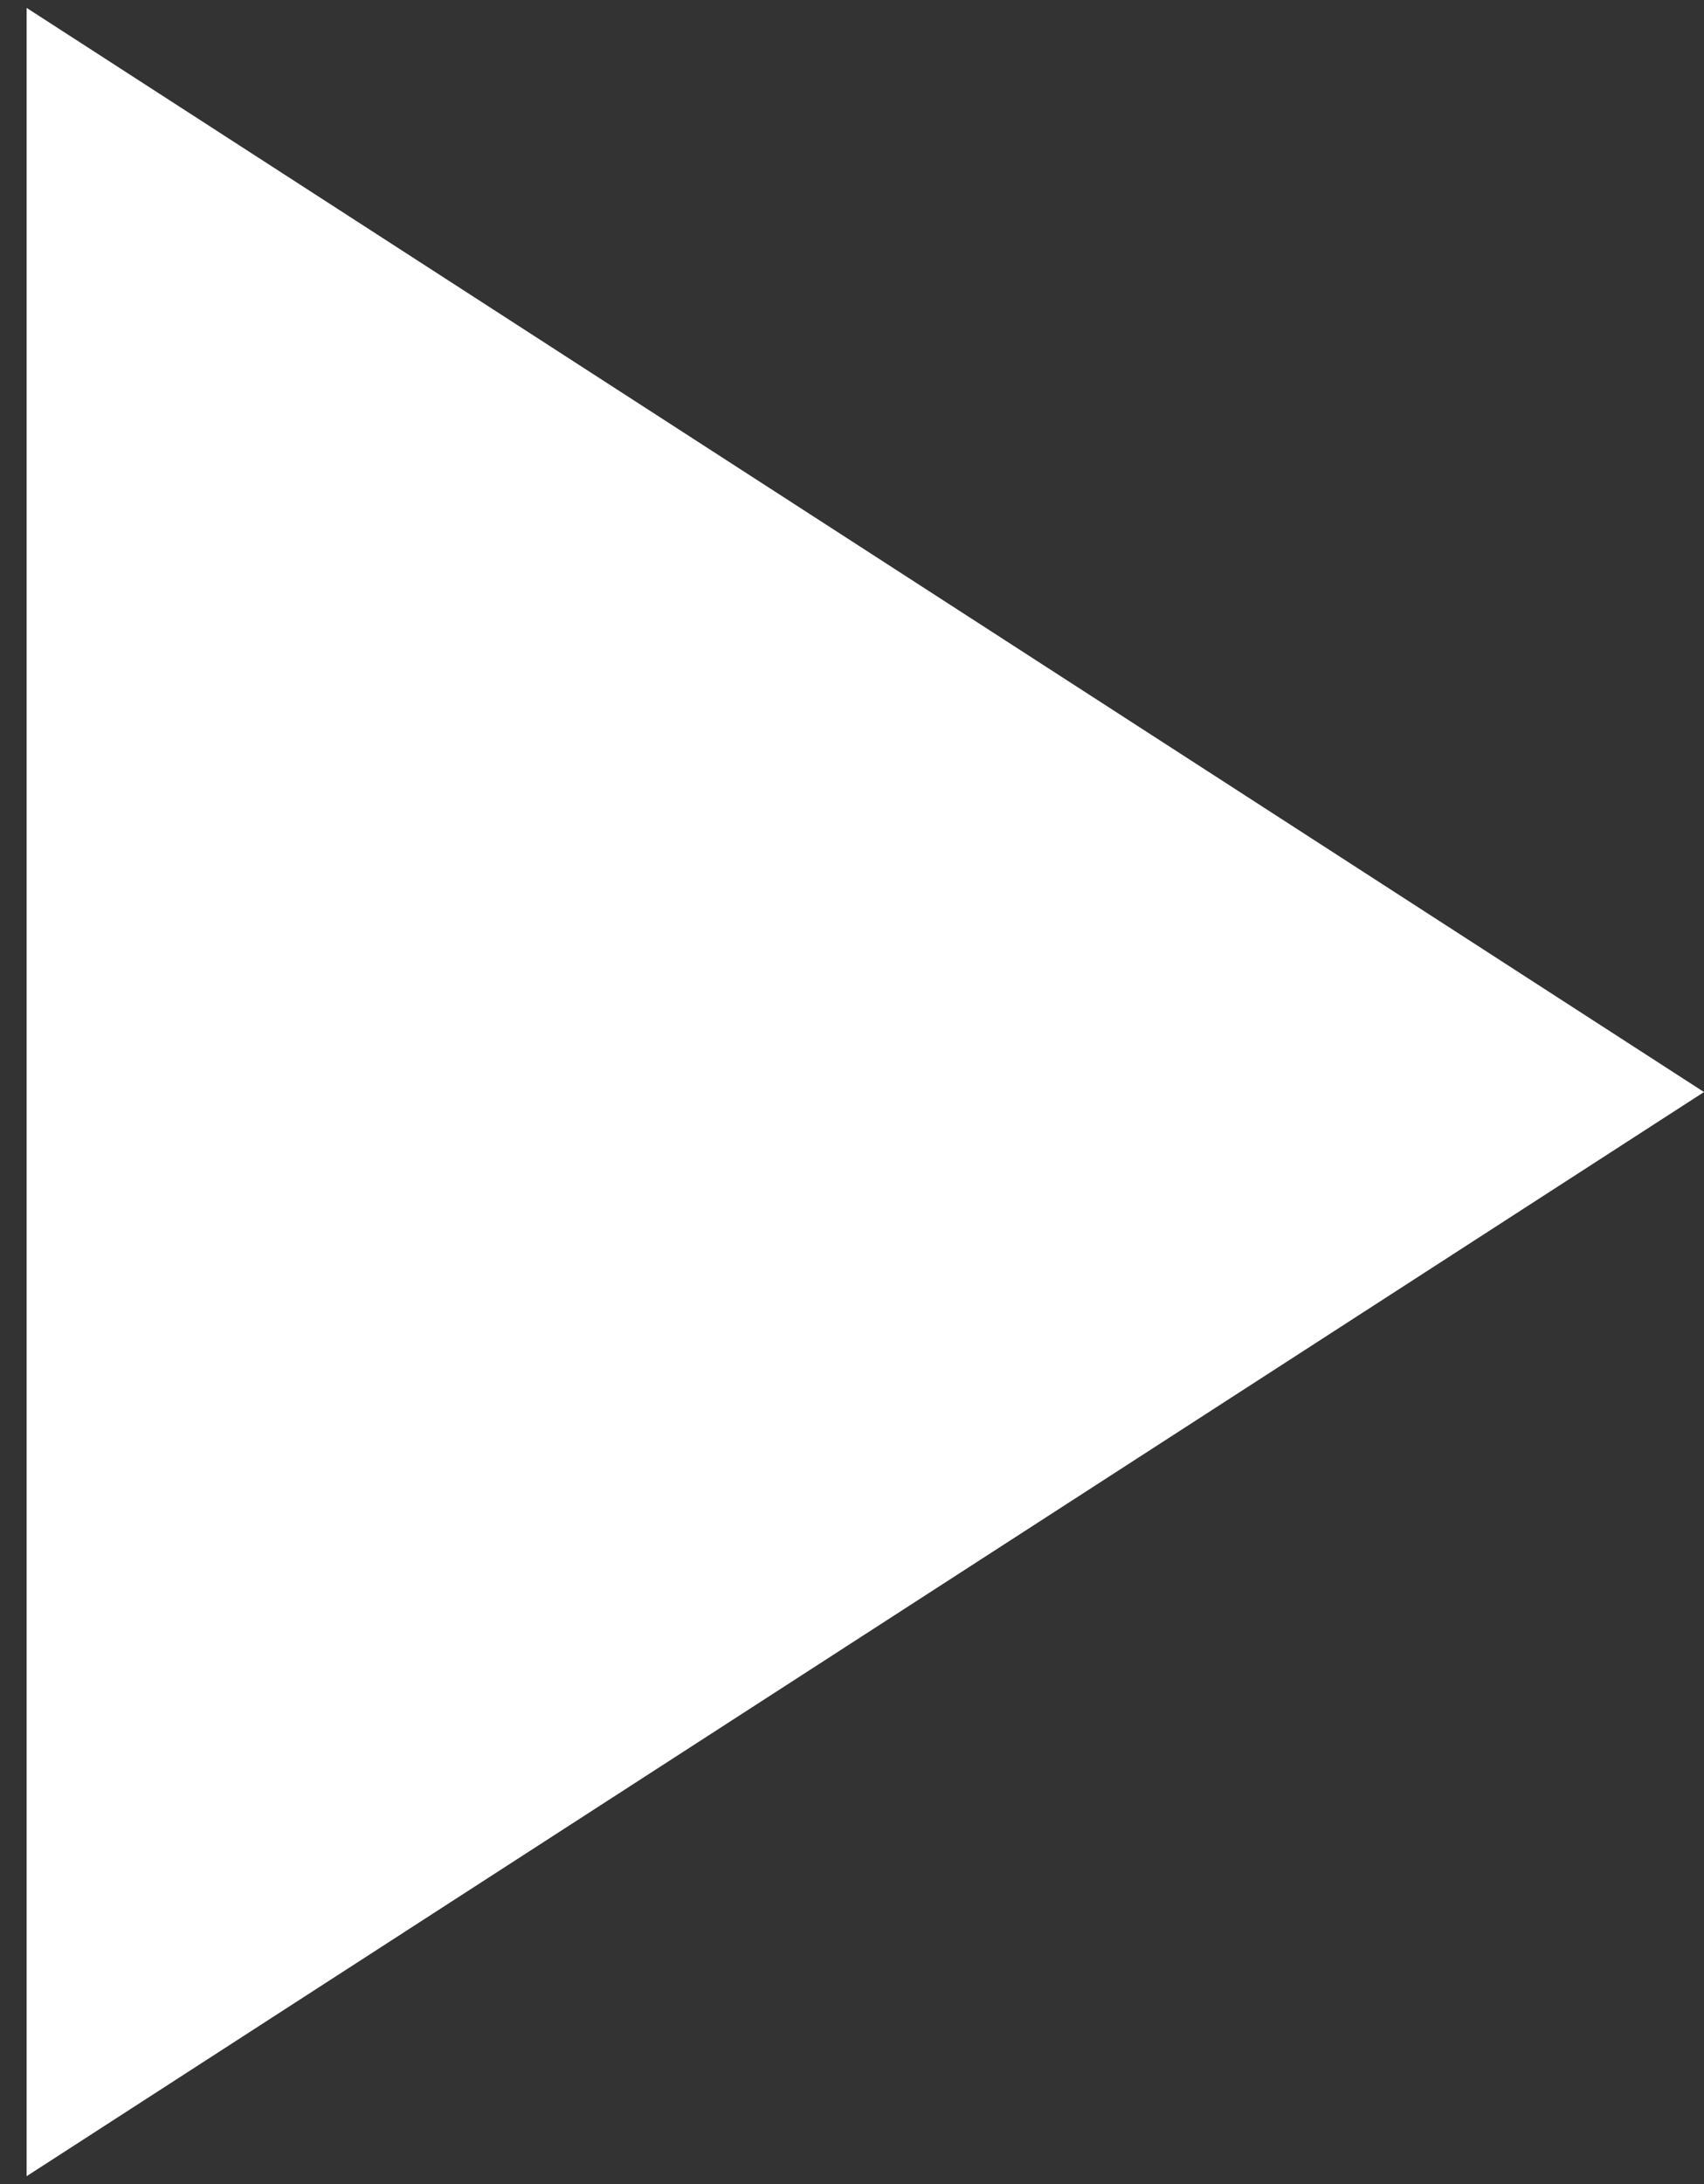<svg width="32" height="41" viewBox="0 0 32 41" fill="none" xmlns="http://www.w3.org/2000/svg">
<rect x="0" y="0" width="32" height="41" fill="#333333" stroke="none"/>
<path d="M32 20.5L0.5 0.148L0.5 40.852L32 20.5Z" fill="white"/>
</svg>

